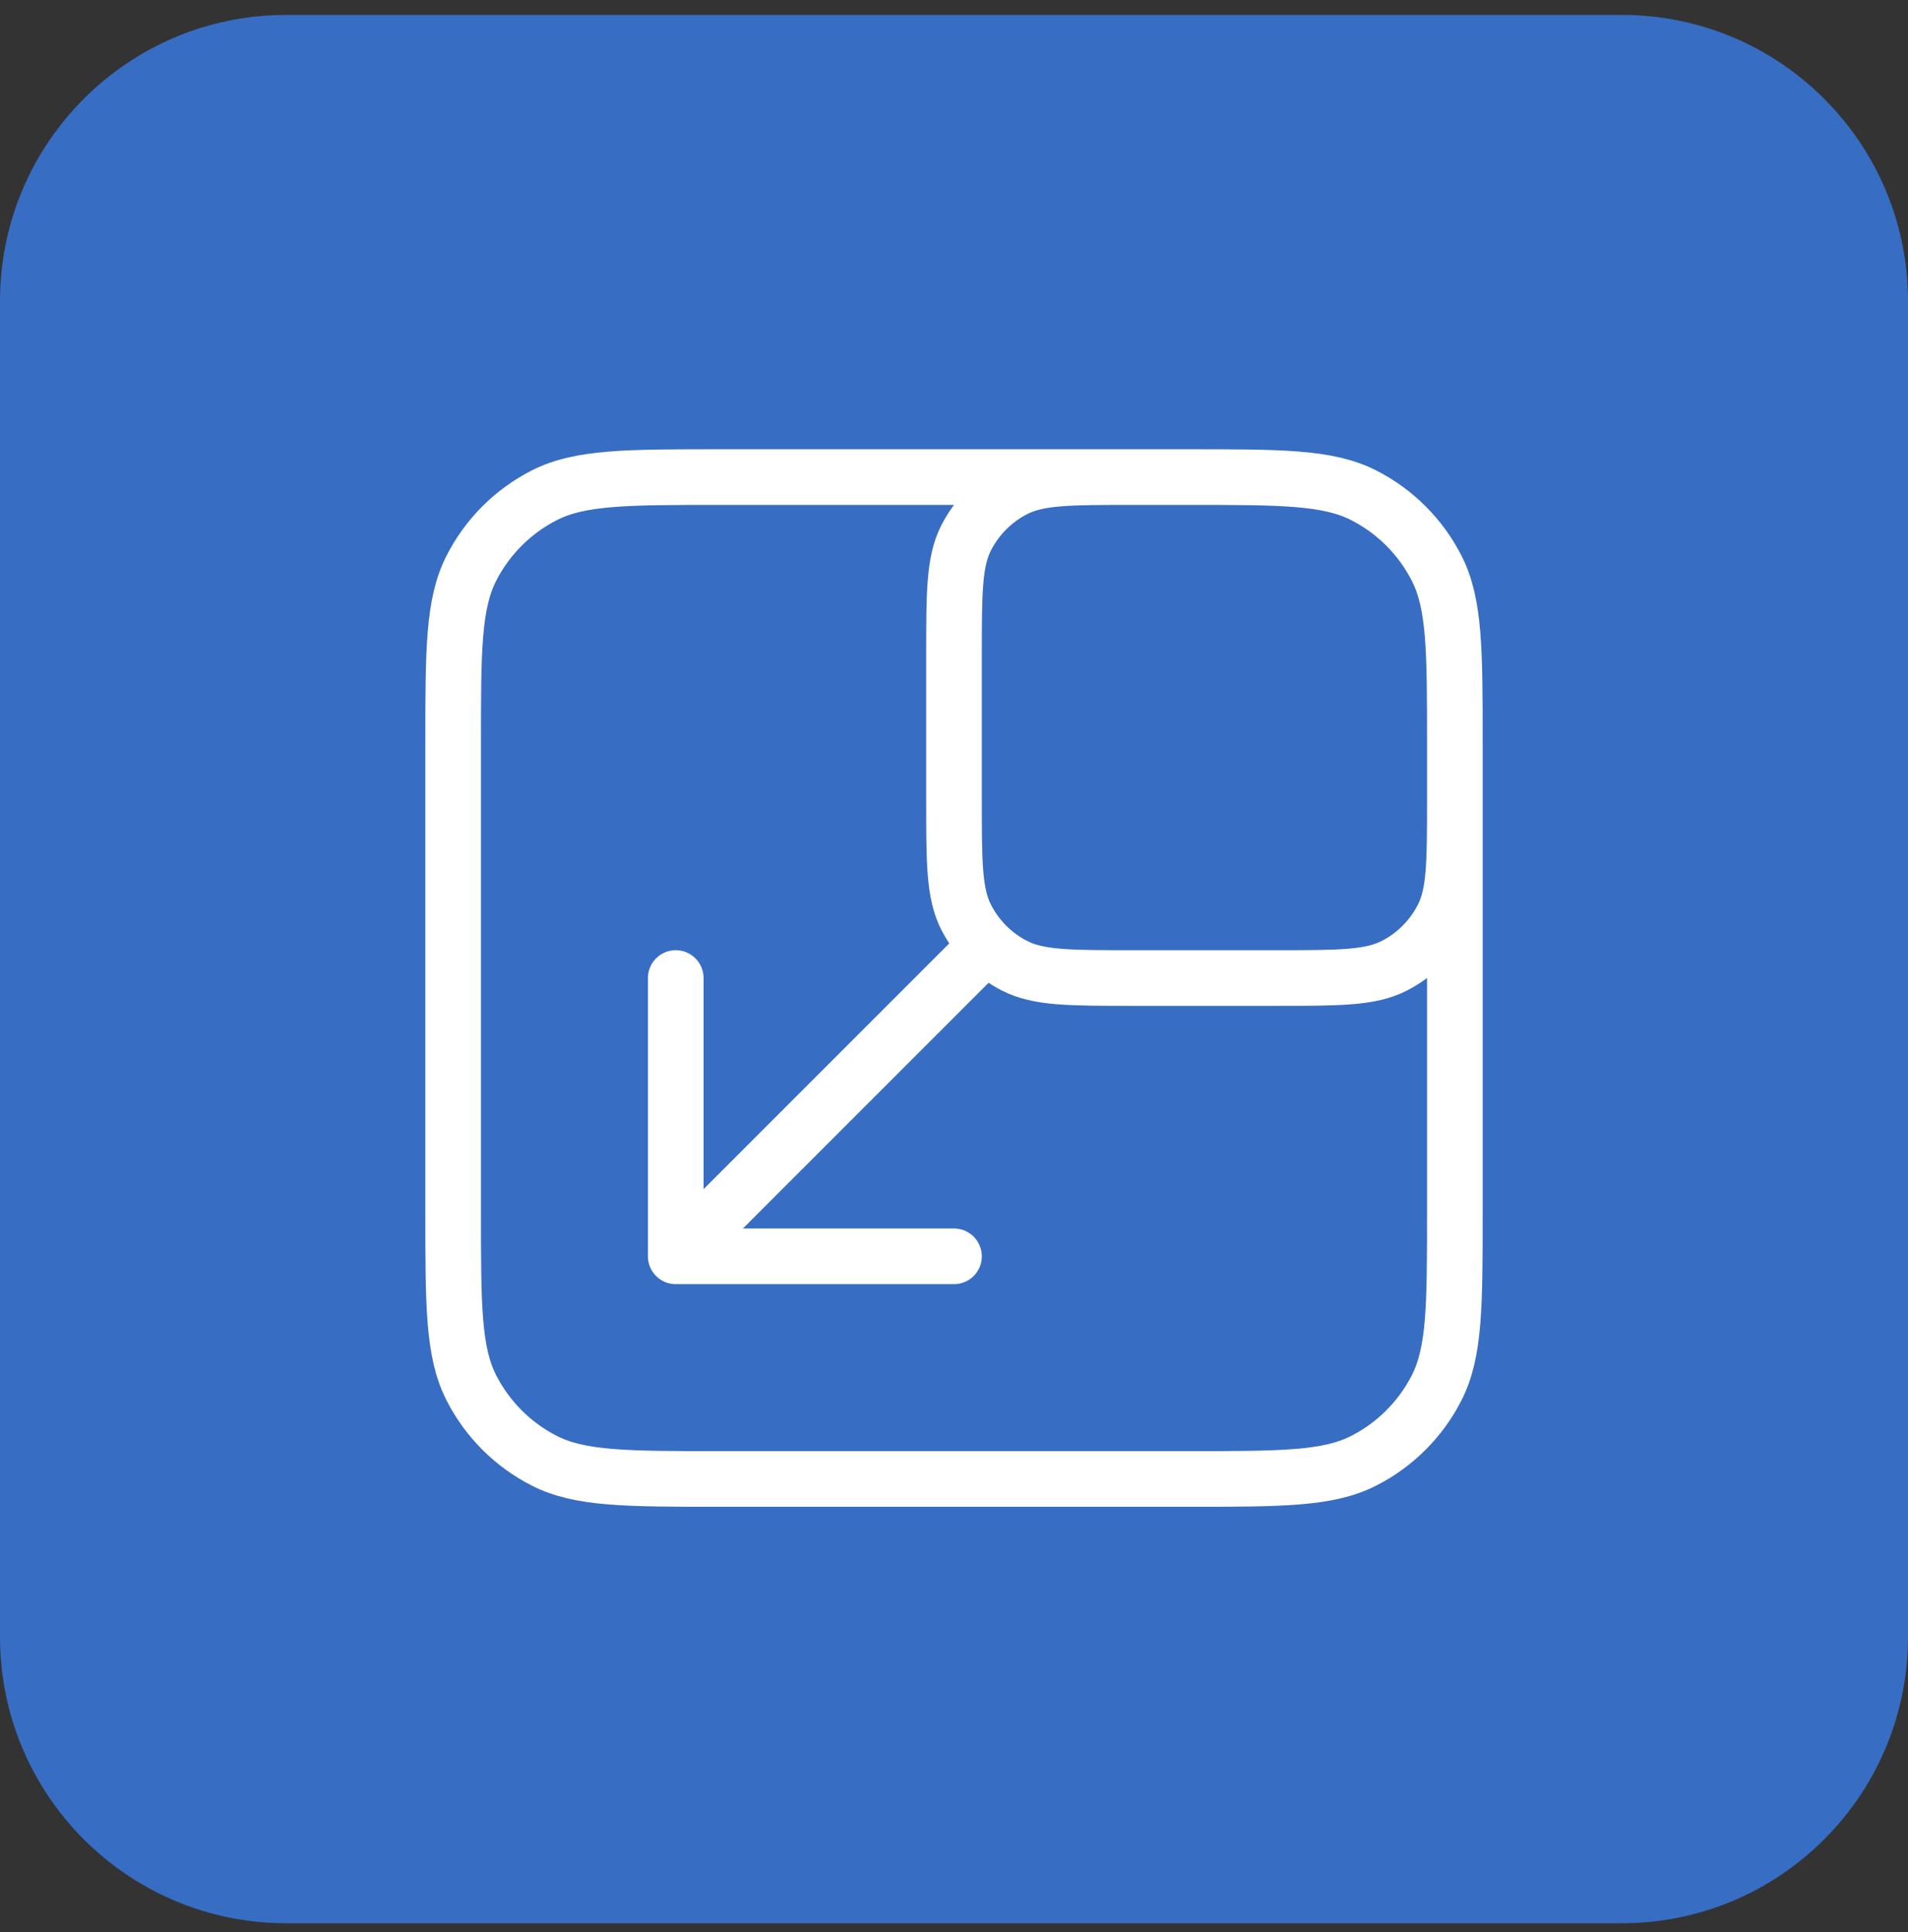 <?xml version="1.0" encoding="UTF-8"?>
<svg xmlns="http://www.w3.org/2000/svg" width="80" height="81" viewBox="0 0 80 81" fill="none">
  <rect x="0" y="0" width="80" height="81" fill="#333333" stroke="none"/>
  <path d="M0 12.625C0 5.998 5.373 0.625 12 0.625H68C74.627 0.625 80 5.998 80 12.625V68.625C80 75.252 74.627 80.625 68 80.625H12C5.373 80.625 0 75.252 0 68.625V12.625Z" fill="#376DC3"></path>
  <path d="M49.8 20H30.2C26.28 20 24.319 20 22.822 20.763C21.505 21.434 20.434 22.505 19.763 23.822C19 25.319 19 27.28 19 31.2V50.8C19 54.72 19 56.681 19.763 58.178C20.434 59.495 21.505 60.566 22.822 61.237C24.319 62 26.28 62 30.2 62H49.8C53.72 62 55.681 62 57.178 61.237C58.495 60.566 59.566 59.495 60.237 58.178C61 56.681 61 54.72 61 50.8V31.2M49.8 20C53.72 20 55.681 20 57.178 20.763C58.495 21.434 59.566 22.505 60.237 23.822C61 25.319 61 27.28 61 31.2M49.8 20H47.467C44.853 20 43.546 20 42.548 20.509C41.67 20.956 40.956 21.67 40.509 22.548C40 23.546 40 24.853 40 27.467V33.533C40 36.147 40 37.454 40.509 38.452C40.956 39.33 41.67 40.044 42.548 40.491C43.546 41 44.853 41 47.467 41H53.533C56.147 41 57.454 41 58.452 40.491C59.33 40.044 60.044 39.33 60.491 38.452C61 37.454 61 36.147 61 33.533V31.2M41.167 39.833L28.333 52.667M28.333 52.667H40M28.333 52.667L28.333 41" stroke="white" stroke-width="2.333" stroke-linecap="round" stroke-linejoin="round"></path>
</svg>
